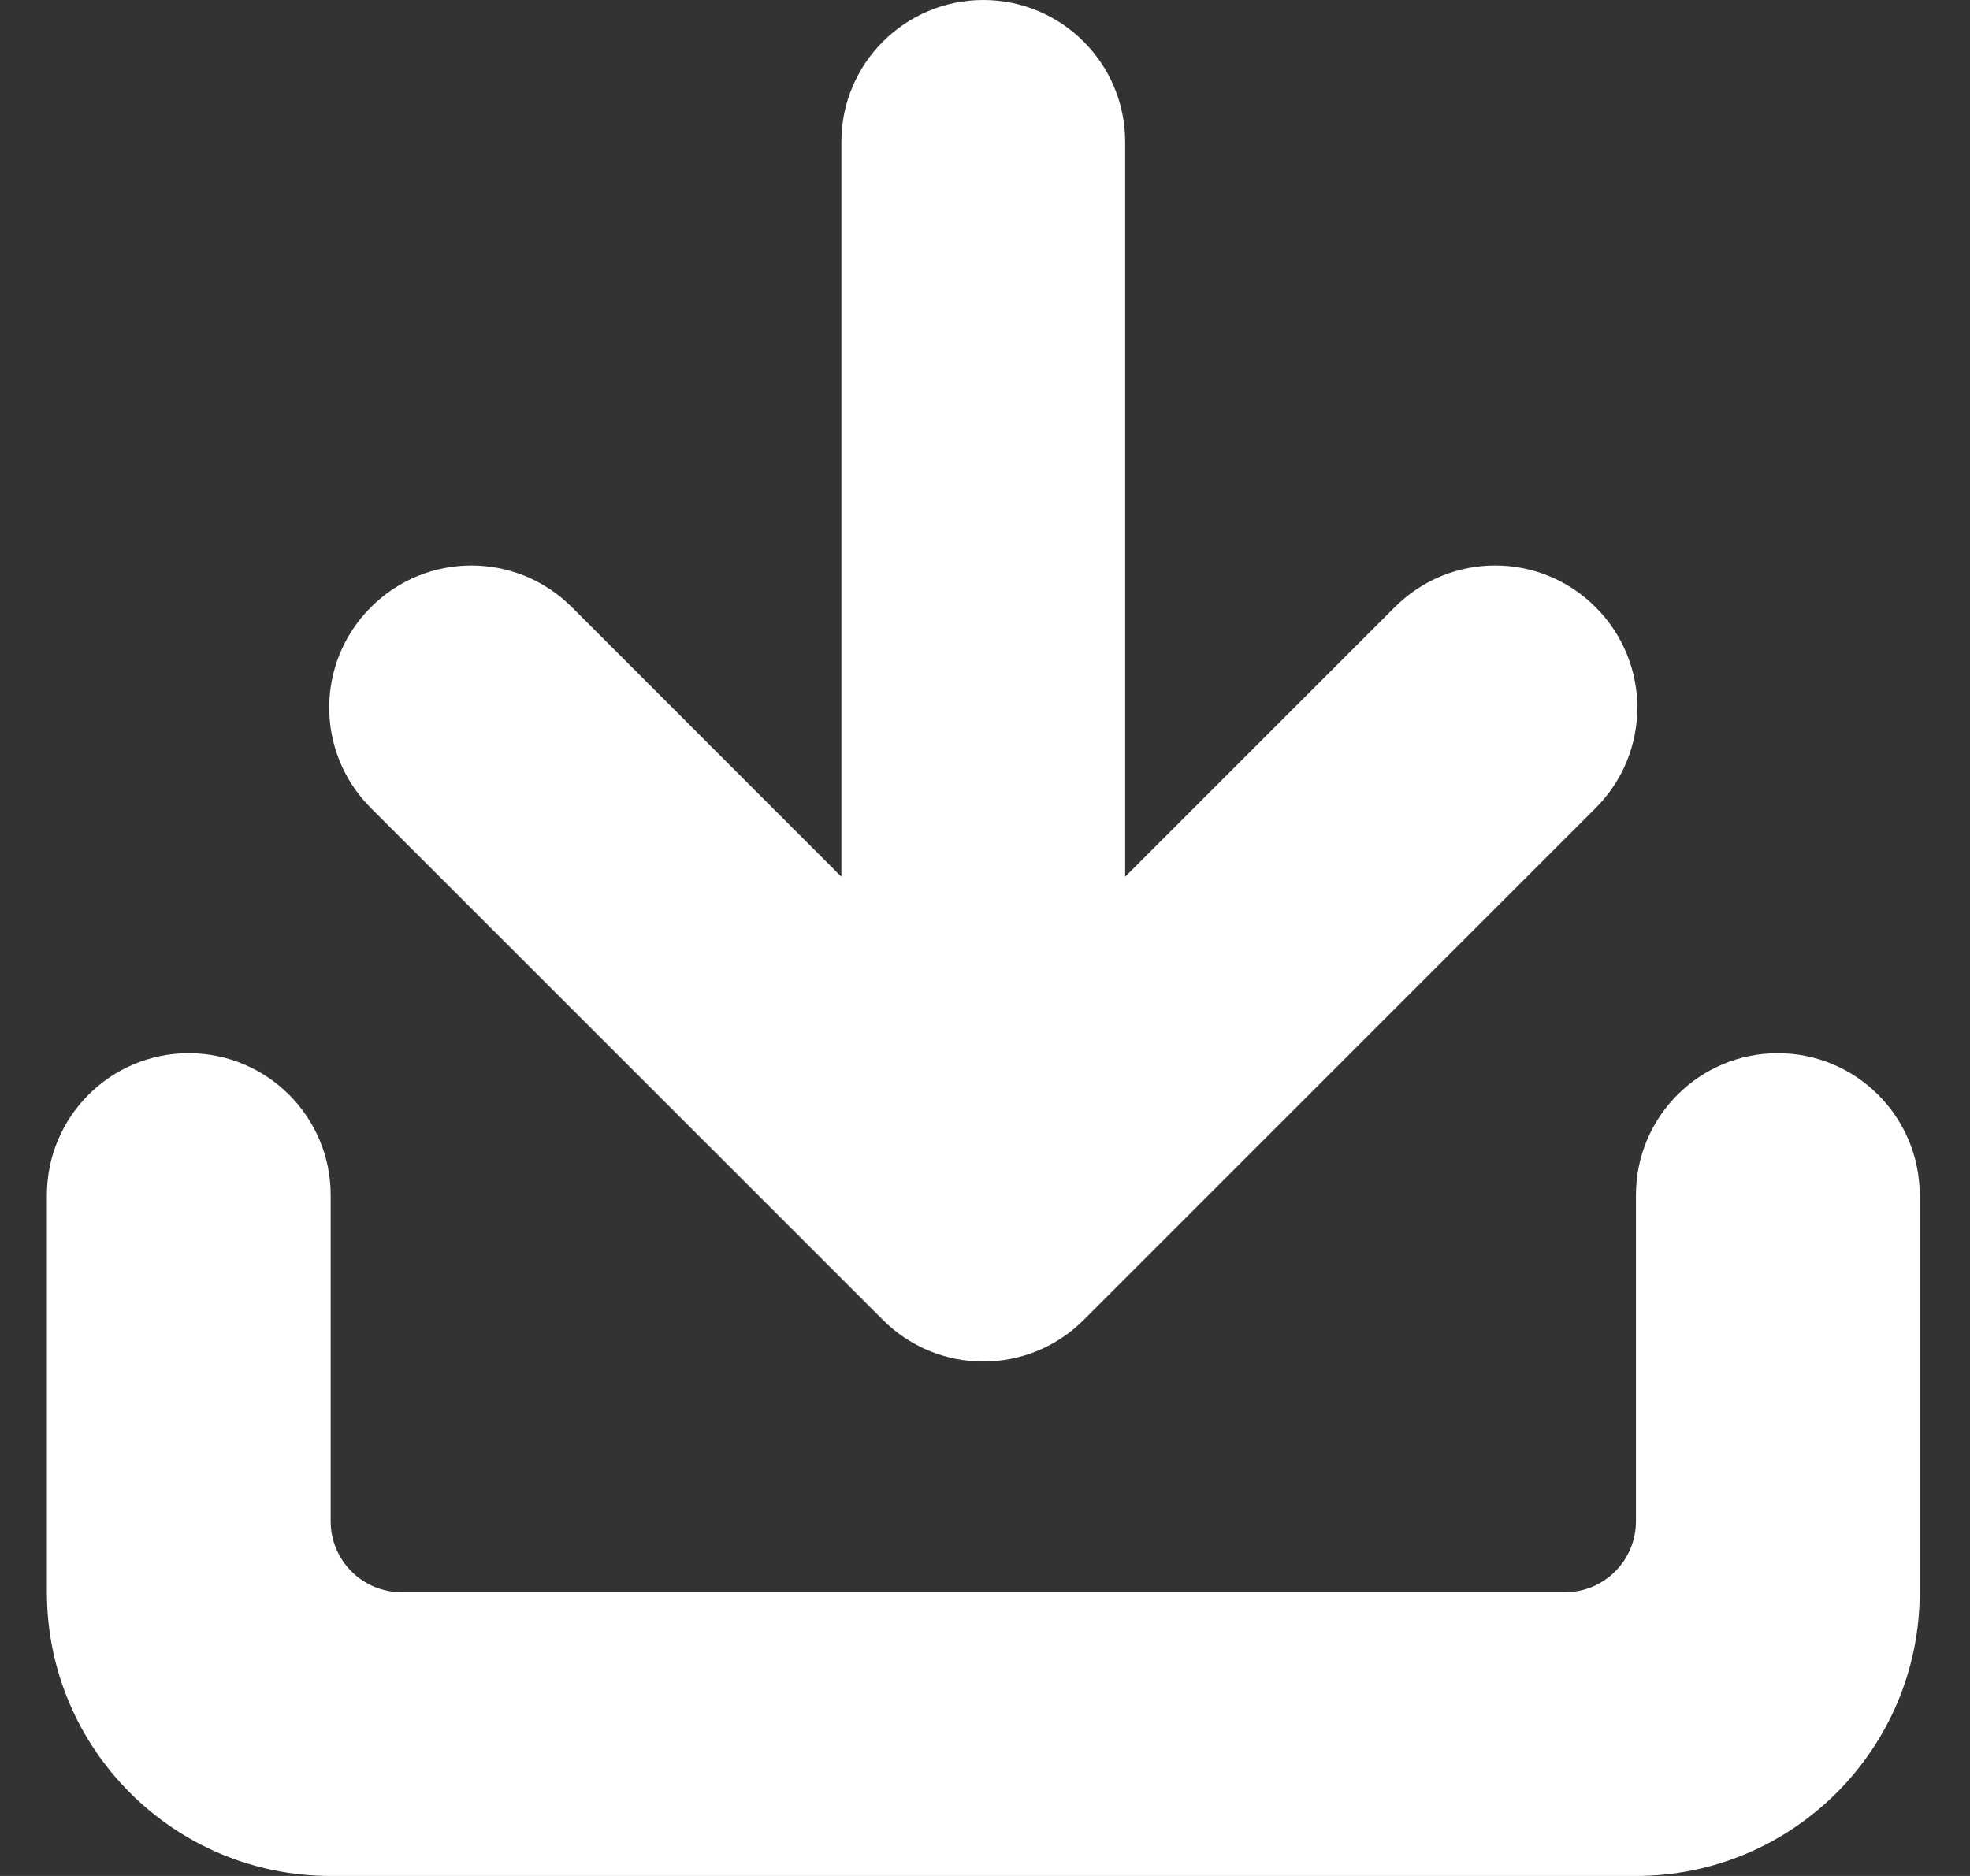 <svg width="21" height="20" viewBox="0 0 21 20" fill="none" xmlns="http://www.w3.org/2000/svg">
<rect x="0" y="0" width="21" height="20" fill="#333333" stroke="none"/>
<g id="Icon">
<path id="_67" d="M6.096 6.473L8.969 9.347V1.512C8.969 0.678 9.647 0 10.482 0C11.317 0 11.994 0.678 11.994 1.512V9.347L14.868 6.473C15.461 5.88 16.416 5.88 17.009 6.473C17.602 7.066 17.602 8.022 17.009 8.615L11.553 14.071C10.96 14.664 10.004 14.664 9.411 14.071L3.954 8.615C3.361 8.022 3.361 7.066 3.954 6.473C4.547 5.88 5.503 5.88 6.096 6.473ZM2.012 11.228C1.178 11.228 0.5 11.906 0.5 12.741V16.975C0.5 18.645 1.855 20 3.525 20H17.439C19.109 20 20.464 18.645 20.464 16.975V12.741C20.464 11.906 19.786 11.228 18.951 11.228C18.116 11.228 17.439 11.906 17.439 12.741V16.219C17.439 16.636 17.1 16.975 16.683 16.975H4.281C3.864 16.975 3.525 16.636 3.525 16.219V12.741C3.525 11.906 2.847 11.228 2.012 11.228Z" fill="white"/>
</g>
</svg>
